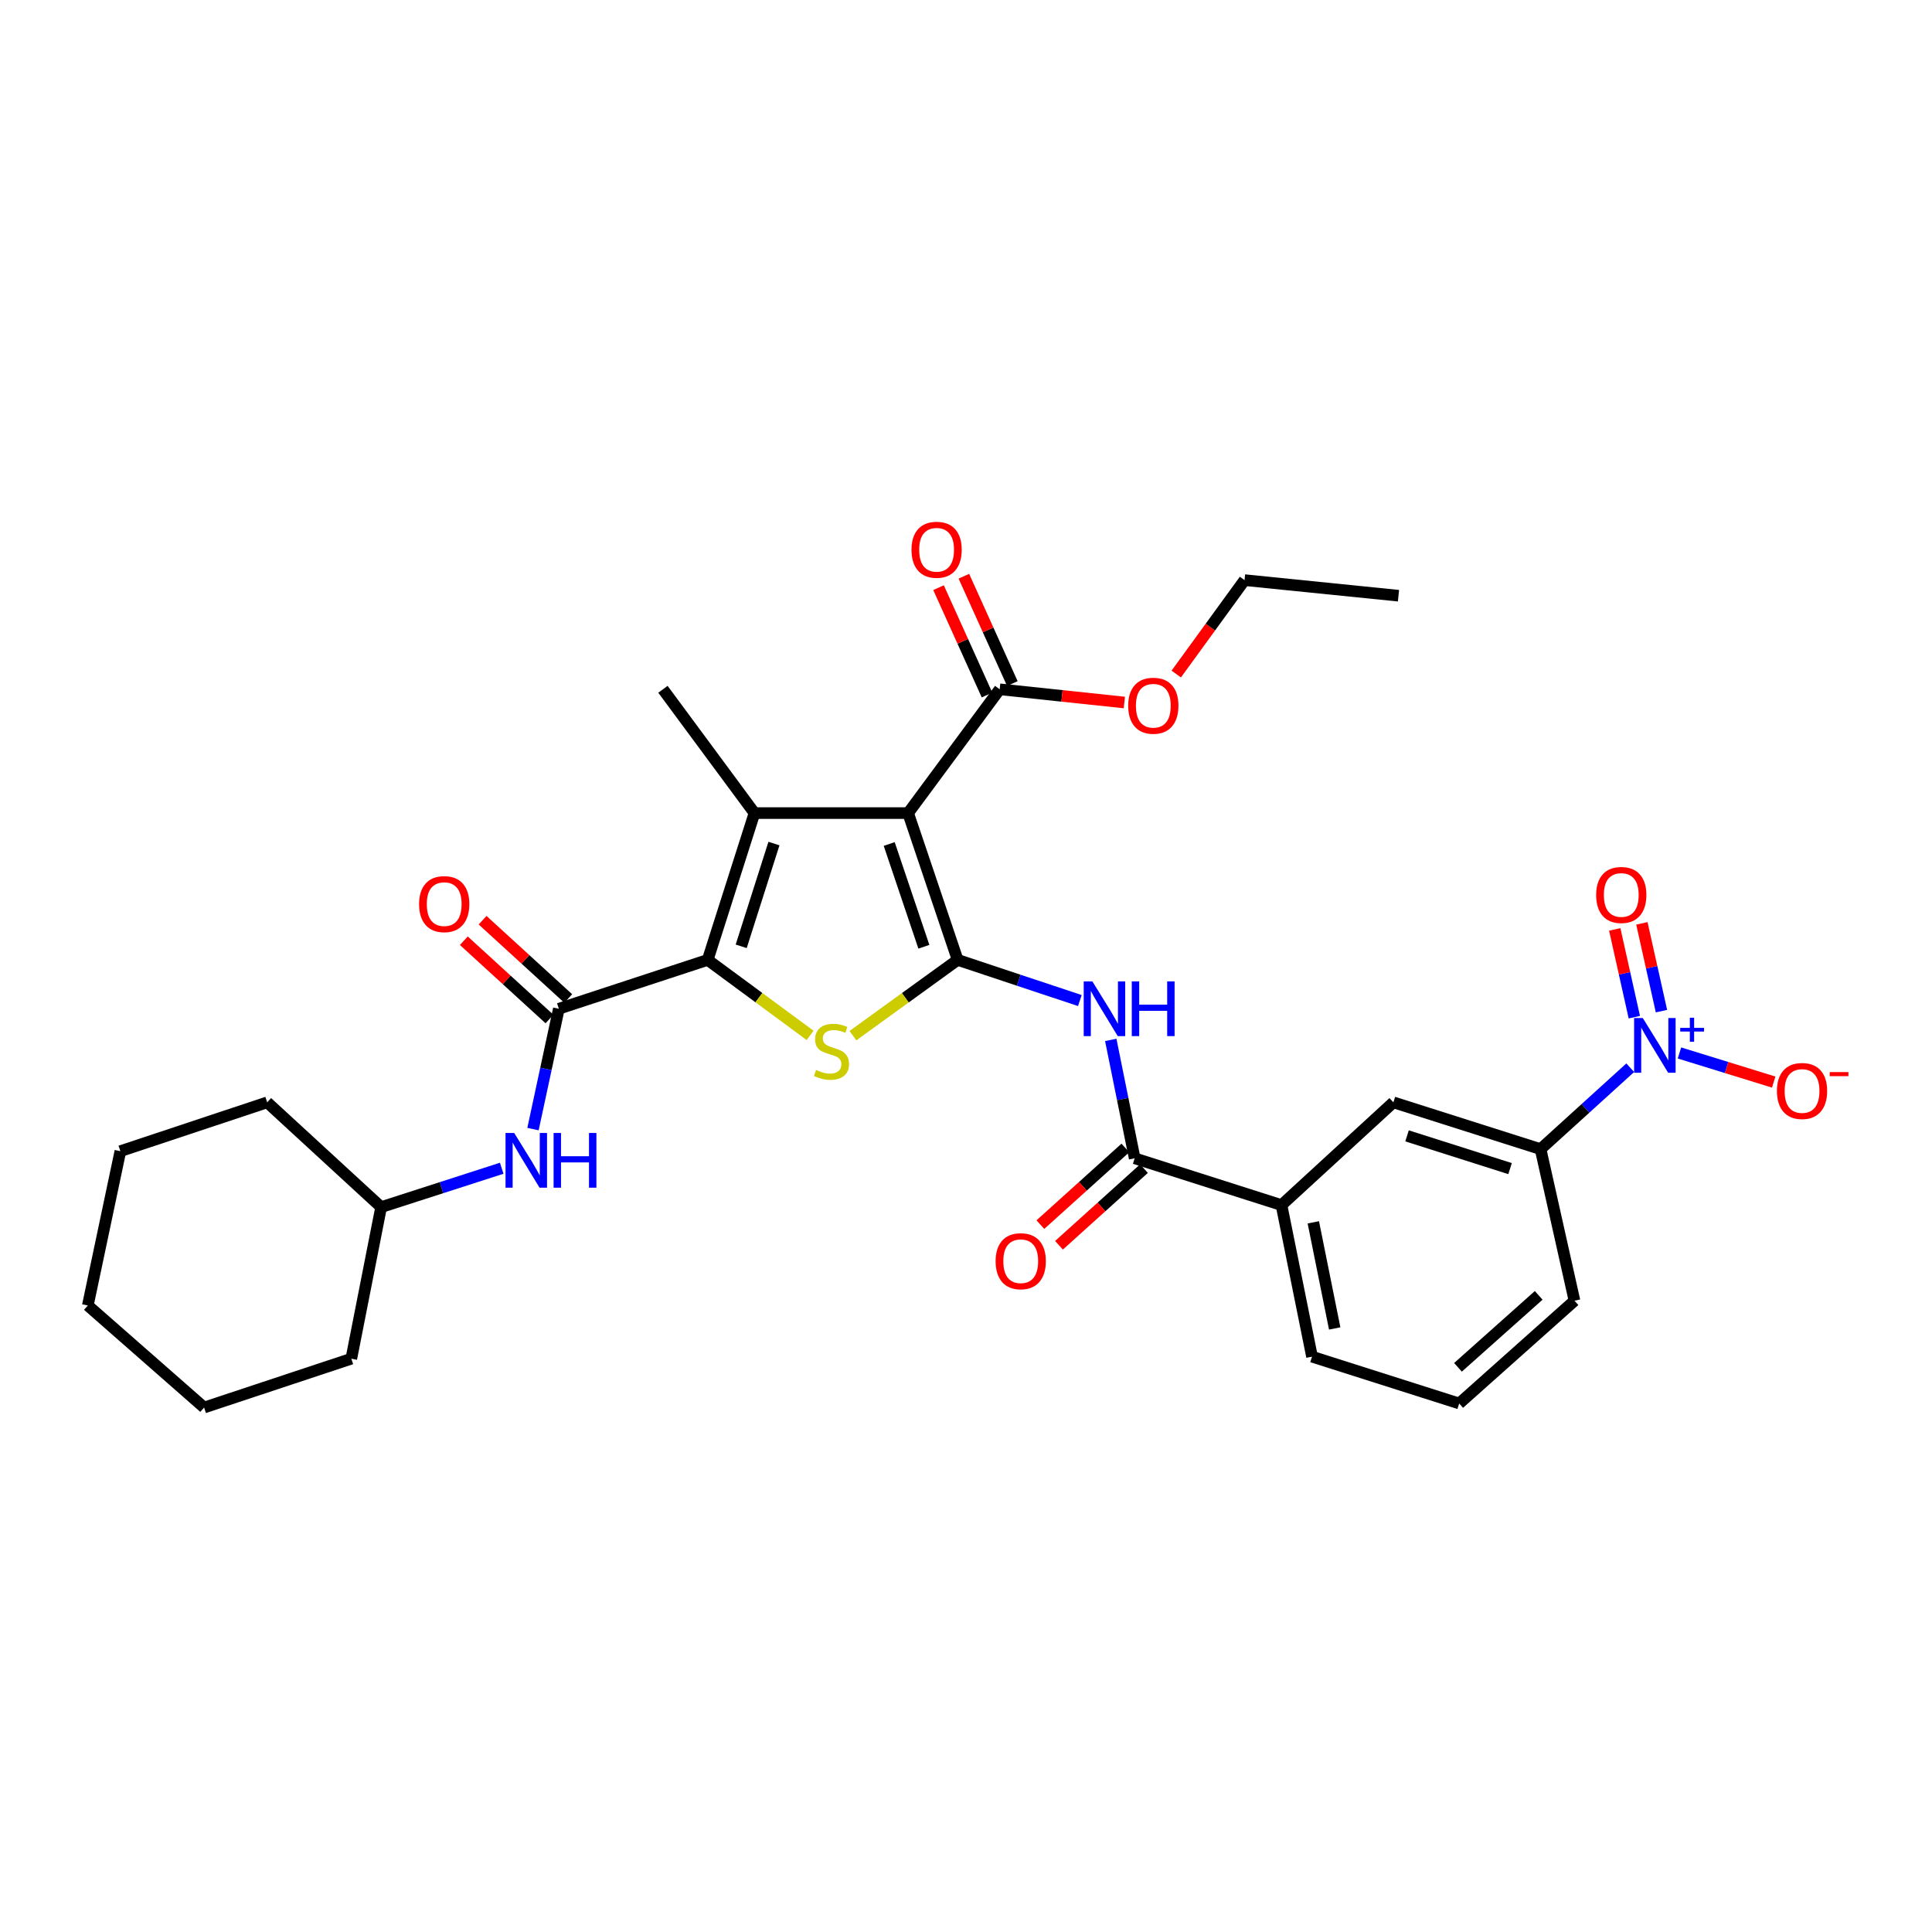 <?xml version='1.0' encoding='iso-8859-1'?>
<svg version='1.1' baseProfile='full'
              xmlns='http://www.w3.org/2000/svg'
                      xmlns:rdkit='http://www.rdkit.org/xml'
                      xmlns:xlink='http://www.w3.org/1999/xlink'
                  xml:space='preserve'
width='1000px' height='1000px' viewBox='0 0 1000 1000'>
<!-- END OF HEADER -->
<rect style='opacity:1.0;fill:#FFFFFF;stroke:none' width='1000' height='1000' x='0' y='0'> </rect>
<path class='bond-0' d='M 495.681,496.84 L 470.042,420.852' style='fill:none;fill-rule:evenodd;stroke:#000000;stroke-width:6px;stroke-linecap:butt;stroke-linejoin:miter;stroke-opacity:1' />
<path class='bond-0' d='M 478.2,490.042 L 460.253,436.851' style='fill:none;fill-rule:evenodd;stroke:#000000;stroke-width:6px;stroke-linecap:butt;stroke-linejoin:miter;stroke-opacity:1' />
<path class='bond-3' d='M 495.681,496.84 L 468.578,516.447' style='fill:none;fill-rule:evenodd;stroke:#000000;stroke-width:6px;stroke-linecap:butt;stroke-linejoin:miter;stroke-opacity:1' />
<path class='bond-3' d='M 468.578,516.447 L 441.476,536.053' style='fill:none;fill-rule:evenodd;stroke:#CCCC00;stroke-width:6px;stroke-linecap:butt;stroke-linejoin:miter;stroke-opacity:1' />
<path class='bond-4' d='M 495.681,496.84 L 527.303,507.363' style='fill:none;fill-rule:evenodd;stroke:#000000;stroke-width:6px;stroke-linecap:butt;stroke-linejoin:miter;stroke-opacity:1' />
<path class='bond-4' d='M 527.303,507.363 L 558.926,517.886' style='fill:none;fill-rule:evenodd;stroke:#0000FF;stroke-width:6px;stroke-linecap:butt;stroke-linejoin:miter;stroke-opacity:1' />
<path class='bond-2' d='M 470.042,420.852 L 390.521,420.852' style='fill:none;fill-rule:evenodd;stroke:#000000;stroke-width:6px;stroke-linecap:butt;stroke-linejoin:miter;stroke-opacity:1' />
<path class='bond-8' d='M 470.042,420.852 L 517.434,356.777' style='fill:none;fill-rule:evenodd;stroke:#000000;stroke-width:6px;stroke-linecap:butt;stroke-linejoin:miter;stroke-opacity:1' />
<path class='bond-1' d='M 366.298,496.84 L 392.804,516.38' style='fill:none;fill-rule:evenodd;stroke:#000000;stroke-width:6px;stroke-linecap:butt;stroke-linejoin:miter;stroke-opacity:1' />
<path class='bond-1' d='M 392.804,516.38 L 419.311,535.919' style='fill:none;fill-rule:evenodd;stroke:#CCCC00;stroke-width:6px;stroke-linecap:butt;stroke-linejoin:miter;stroke-opacity:1' />
<path class='bond-6' d='M 366.298,496.84 L 289.263,522.127' style='fill:none;fill-rule:evenodd;stroke:#000000;stroke-width:6px;stroke-linecap:butt;stroke-linejoin:miter;stroke-opacity:1' />
<path class='bond-31' d='M 366.298,496.84 L 390.521,420.852' style='fill:none;fill-rule:evenodd;stroke:#000000;stroke-width:6px;stroke-linecap:butt;stroke-linejoin:miter;stroke-opacity:1' />
<path class='bond-31' d='M 383.641,489.813 L 400.598,436.621' style='fill:none;fill-rule:evenodd;stroke:#000000;stroke-width:6px;stroke-linecap:butt;stroke-linejoin:miter;stroke-opacity:1' />
<path class='bond-18' d='M 390.521,420.852 L 343.138,356.777' style='fill:none;fill-rule:evenodd;stroke:#000000;stroke-width:6px;stroke-linecap:butt;stroke-linejoin:miter;stroke-opacity:1' />
<path class='bond-7' d='M 574.928,538.261 L 581.117,568.895' style='fill:none;fill-rule:evenodd;stroke:#0000FF;stroke-width:6px;stroke-linecap:butt;stroke-linejoin:miter;stroke-opacity:1' />
<path class='bond-7' d='M 581.117,568.895 L 587.305,599.529' style='fill:none;fill-rule:evenodd;stroke:#000000;stroke-width:6px;stroke-linecap:butt;stroke-linejoin:miter;stroke-opacity:1' />
<path class='bond-5' d='M 843.814,552.645 L 820.604,573.717' style='fill:none;fill-rule:evenodd;stroke:#0000FF;stroke-width:6px;stroke-linecap:butt;stroke-linejoin:miter;stroke-opacity:1' />
<path class='bond-5' d='M 820.604,573.717 L 797.393,594.789' style='fill:none;fill-rule:evenodd;stroke:#000000;stroke-width:6px;stroke-linecap:butt;stroke-linejoin:miter;stroke-opacity:1' />
<path class='bond-13' d='M 869.285,545.014 L 893.678,552.548' style='fill:none;fill-rule:evenodd;stroke:#0000FF;stroke-width:6px;stroke-linecap:butt;stroke-linejoin:miter;stroke-opacity:1' />
<path class='bond-13' d='M 893.678,552.548 L 918.071,560.082' style='fill:none;fill-rule:evenodd;stroke:#FF0000;stroke-width:6px;stroke-linecap:butt;stroke-linejoin:miter;stroke-opacity:1' />
<path class='bond-14' d='M 859.97,523.359 L 854.901,500.643' style='fill:none;fill-rule:evenodd;stroke:#0000FF;stroke-width:6px;stroke-linecap:butt;stroke-linejoin:miter;stroke-opacity:1' />
<path class='bond-14' d='M 854.901,500.643 L 849.833,477.927' style='fill:none;fill-rule:evenodd;stroke:#FF0000;stroke-width:6px;stroke-linecap:butt;stroke-linejoin:miter;stroke-opacity:1' />
<path class='bond-14' d='M 845.925,526.492 L 840.856,503.776' style='fill:none;fill-rule:evenodd;stroke:#0000FF;stroke-width:6px;stroke-linecap:butt;stroke-linejoin:miter;stroke-opacity:1' />
<path class='bond-14' d='M 840.856,503.776 L 835.788,481.06' style='fill:none;fill-rule:evenodd;stroke:#FF0000;stroke-width:6px;stroke-linecap:butt;stroke-linejoin:miter;stroke-opacity:1' />
<path class='bond-10' d='M 289.263,522.127 L 282.569,553.273' style='fill:none;fill-rule:evenodd;stroke:#000000;stroke-width:6px;stroke-linecap:butt;stroke-linejoin:miter;stroke-opacity:1' />
<path class='bond-10' d='M 282.569,553.273 L 275.876,584.418' style='fill:none;fill-rule:evenodd;stroke:#0000FF;stroke-width:6px;stroke-linecap:butt;stroke-linejoin:miter;stroke-opacity:1' />
<path class='bond-15' d='M 294.117,516.816 L 271.95,496.555' style='fill:none;fill-rule:evenodd;stroke:#000000;stroke-width:6px;stroke-linecap:butt;stroke-linejoin:miter;stroke-opacity:1' />
<path class='bond-15' d='M 271.95,496.555 L 249.784,476.293' style='fill:none;fill-rule:evenodd;stroke:#FF0000;stroke-width:6px;stroke-linecap:butt;stroke-linejoin:miter;stroke-opacity:1' />
<path class='bond-15' d='M 284.408,527.437 L 262.242,507.176' style='fill:none;fill-rule:evenodd;stroke:#000000;stroke-width:6px;stroke-linecap:butt;stroke-linejoin:miter;stroke-opacity:1' />
<path class='bond-15' d='M 262.242,507.176 L 240.075,486.915' style='fill:none;fill-rule:evenodd;stroke:#FF0000;stroke-width:6px;stroke-linecap:butt;stroke-linejoin:miter;stroke-opacity:1' />
<path class='bond-11' d='M 587.305,599.529 L 663.293,623.753' style='fill:none;fill-rule:evenodd;stroke:#000000;stroke-width:6px;stroke-linecap:butt;stroke-linejoin:miter;stroke-opacity:1' />
<path class='bond-16' d='M 582.487,594.186 L 560.492,614.023' style='fill:none;fill-rule:evenodd;stroke:#000000;stroke-width:6px;stroke-linecap:butt;stroke-linejoin:miter;stroke-opacity:1' />
<path class='bond-16' d='M 560.492,614.023 L 538.497,633.859' style='fill:none;fill-rule:evenodd;stroke:#FF0000;stroke-width:6px;stroke-linecap:butt;stroke-linejoin:miter;stroke-opacity:1' />
<path class='bond-16' d='M 592.124,604.872 L 570.129,624.709' style='fill:none;fill-rule:evenodd;stroke:#000000;stroke-width:6px;stroke-linecap:butt;stroke-linejoin:miter;stroke-opacity:1' />
<path class='bond-16' d='M 570.129,624.709 L 548.134,644.545' style='fill:none;fill-rule:evenodd;stroke:#FF0000;stroke-width:6px;stroke-linecap:butt;stroke-linejoin:miter;stroke-opacity:1' />
<path class='bond-17' d='M 523.991,353.815 L 511.447,326.036' style='fill:none;fill-rule:evenodd;stroke:#000000;stroke-width:6px;stroke-linecap:butt;stroke-linejoin:miter;stroke-opacity:1' />
<path class='bond-17' d='M 511.447,326.036 L 498.902,298.256' style='fill:none;fill-rule:evenodd;stroke:#FF0000;stroke-width:6px;stroke-linecap:butt;stroke-linejoin:miter;stroke-opacity:1' />
<path class='bond-17' d='M 510.876,359.738 L 498.332,331.958' style='fill:none;fill-rule:evenodd;stroke:#000000;stroke-width:6px;stroke-linecap:butt;stroke-linejoin:miter;stroke-opacity:1' />
<path class='bond-17' d='M 498.332,331.958 L 485.787,304.179' style='fill:none;fill-rule:evenodd;stroke:#FF0000;stroke-width:6px;stroke-linecap:butt;stroke-linejoin:miter;stroke-opacity:1' />
<path class='bond-19' d='M 517.434,356.777 L 549.695,360.195' style='fill:none;fill-rule:evenodd;stroke:#000000;stroke-width:6px;stroke-linecap:butt;stroke-linejoin:miter;stroke-opacity:1' />
<path class='bond-19' d='M 549.695,360.195 L 581.956,363.613' style='fill:none;fill-rule:evenodd;stroke:#FF0000;stroke-width:6px;stroke-linecap:butt;stroke-linejoin:miter;stroke-opacity:1' />
<path class='bond-9' d='M 797.393,594.789 L 721.213,570.573' style='fill:none;fill-rule:evenodd;stroke:#000000;stroke-width:6px;stroke-linecap:butt;stroke-linejoin:miter;stroke-opacity:1' />
<path class='bond-9' d='M 781.607,604.87 L 728.281,587.92' style='fill:none;fill-rule:evenodd;stroke:#000000;stroke-width:6px;stroke-linecap:butt;stroke-linejoin:miter;stroke-opacity:1' />
<path class='bond-32' d='M 797.393,594.789 L 814.949,673.247' style='fill:none;fill-rule:evenodd;stroke:#000000;stroke-width:6px;stroke-linecap:butt;stroke-linejoin:miter;stroke-opacity:1' />
<path class='bond-20' d='M 259.689,604.684 L 228.479,614.746' style='fill:none;fill-rule:evenodd;stroke:#0000FF;stroke-width:6px;stroke-linecap:butt;stroke-linejoin:miter;stroke-opacity:1' />
<path class='bond-20' d='M 228.479,614.746 L 197.27,624.808' style='fill:none;fill-rule:evenodd;stroke:#000000;stroke-width:6px;stroke-linecap:butt;stroke-linejoin:miter;stroke-opacity:1' />
<path class='bond-12' d='M 663.293,623.753 L 721.213,570.573' style='fill:none;fill-rule:evenodd;stroke:#000000;stroke-width:6px;stroke-linecap:butt;stroke-linejoin:miter;stroke-opacity:1' />
<path class='bond-22' d='M 663.293,623.753 L 679.098,702.211' style='fill:none;fill-rule:evenodd;stroke:#000000;stroke-width:6px;stroke-linecap:butt;stroke-linejoin:miter;stroke-opacity:1' />
<path class='bond-22' d='M 679.771,632.68 L 690.834,687.6' style='fill:none;fill-rule:evenodd;stroke:#000000;stroke-width:6px;stroke-linecap:butt;stroke-linejoin:miter;stroke-opacity:1' />
<path class='bond-24' d='M 608.827,348.876 L 626.499,324.574' style='fill:none;fill-rule:evenodd;stroke:#FF0000;stroke-width:6px;stroke-linecap:butt;stroke-linejoin:miter;stroke-opacity:1' />
<path class='bond-24' d='M 626.499,324.574 L 644.17,300.271' style='fill:none;fill-rule:evenodd;stroke:#000000;stroke-width:6px;stroke-linecap:butt;stroke-linejoin:miter;stroke-opacity:1' />
<path class='bond-25' d='M 197.27,624.808 L 181.841,703.258' style='fill:none;fill-rule:evenodd;stroke:#000000;stroke-width:6px;stroke-linecap:butt;stroke-linejoin:miter;stroke-opacity:1' />
<path class='bond-26' d='M 197.27,624.808 L 138.295,570.573' style='fill:none;fill-rule:evenodd;stroke:#000000;stroke-width:6px;stroke-linecap:butt;stroke-linejoin:miter;stroke-opacity:1' />
<path class='bond-21' d='M 814.949,673.247 L 755.278,726.442' style='fill:none;fill-rule:evenodd;stroke:#000000;stroke-width:6px;stroke-linecap:butt;stroke-linejoin:miter;stroke-opacity:1' />
<path class='bond-21' d='M 796.422,670.484 L 754.653,707.721' style='fill:none;fill-rule:evenodd;stroke:#000000;stroke-width:6px;stroke-linecap:butt;stroke-linejoin:miter;stroke-opacity:1' />
<path class='bond-23' d='M 679.098,702.211 L 755.278,726.442' style='fill:none;fill-rule:evenodd;stroke:#000000;stroke-width:6px;stroke-linecap:butt;stroke-linejoin:miter;stroke-opacity:1' />
<path class='bond-27' d='M 644.17,300.271 L 723.851,308.338' style='fill:none;fill-rule:evenodd;stroke:#000000;stroke-width:6px;stroke-linecap:butt;stroke-linejoin:miter;stroke-opacity:1' />
<path class='bond-28' d='M 181.841,703.258 L 105.645,728.537' style='fill:none;fill-rule:evenodd;stroke:#000000;stroke-width:6px;stroke-linecap:butt;stroke-linejoin:miter;stroke-opacity:1' />
<path class='bond-29' d='M 138.295,570.573 L 62.307,595.844' style='fill:none;fill-rule:evenodd;stroke:#000000;stroke-width:6px;stroke-linecap:butt;stroke-linejoin:miter;stroke-opacity:1' />
<path class='bond-33' d='M 105.645,728.537 L 45.455,675.717' style='fill:none;fill-rule:evenodd;stroke:#000000;stroke-width:6px;stroke-linecap:butt;stroke-linejoin:miter;stroke-opacity:1' />
<path class='bond-30' d='M 62.307,595.844 L 45.455,675.717' style='fill:none;fill-rule:evenodd;stroke:#000000;stroke-width:6px;stroke-linecap:butt;stroke-linejoin:miter;stroke-opacity:1' />
<path  class='atom-4' d='M 422.381 553.8
Q 422.701 553.92, 424.021 554.48
Q 425.341 555.04, 426.781 555.4
Q 428.261 555.72, 429.701 555.72
Q 432.381 555.72, 433.941 554.44
Q 435.501 553.12, 435.501 550.84
Q 435.501 549.28, 434.701 548.32
Q 433.941 547.36, 432.741 546.84
Q 431.541 546.32, 429.541 545.72
Q 427.021 544.96, 425.501 544.24
Q 424.021 543.52, 422.941 542
Q 421.901 540.48, 421.901 537.92
Q 421.901 534.36, 424.301 532.16
Q 426.741 529.96, 431.541 529.96
Q 434.821 529.96, 438.541 531.52
L 437.621 534.6
Q 434.221 533.2, 431.661 533.2
Q 428.901 533.2, 427.381 534.36
Q 425.861 535.48, 425.901 537.44
Q 425.901 538.96, 426.661 539.88
Q 427.461 540.8, 428.581 541.32
Q 429.741 541.84, 431.661 542.44
Q 434.221 543.24, 435.741 544.04
Q 437.261 544.84, 438.341 546.48
Q 439.461 548.08, 439.461 550.84
Q 439.461 554.76, 436.821 556.88
Q 434.221 558.96, 429.861 558.96
Q 427.341 558.96, 425.421 558.4
Q 423.541 557.88, 421.301 556.96
L 422.381 553.8
' fill='#CCCC00'/>
<path  class='atom-5' d='M 565.408 507.967
L 574.688 522.967
Q 575.608 524.447, 577.088 527.127
Q 578.568 529.807, 578.648 529.967
L 578.648 507.967
L 582.408 507.967
L 582.408 536.287
L 578.528 536.287
L 568.568 519.887
Q 567.408 517.967, 566.168 515.767
Q 564.968 513.567, 564.608 512.887
L 564.608 536.287
L 560.928 536.287
L 560.928 507.967
L 565.408 507.967
' fill='#0000FF'/>
<path  class='atom-5' d='M 585.808 507.967
L 589.648 507.967
L 589.648 520.007
L 604.128 520.007
L 604.128 507.967
L 607.968 507.967
L 607.968 536.287
L 604.128 536.287
L 604.128 523.207
L 589.648 523.207
L 589.648 536.287
L 585.808 536.287
L 585.808 507.967
' fill='#0000FF'/>
<path  class='atom-6' d='M 850.292 526.922
L 859.572 541.922
Q 860.492 543.402, 861.972 546.082
Q 863.452 548.762, 863.532 548.922
L 863.532 526.922
L 867.292 526.922
L 867.292 555.242
L 863.412 555.242
L 853.452 538.842
Q 852.292 536.922, 851.052 534.722
Q 849.852 532.522, 849.492 531.842
L 849.492 555.242
L 845.812 555.242
L 845.812 526.922
L 850.292 526.922
' fill='#0000FF'/>
<path  class='atom-6' d='M 869.668 532.026
L 874.658 532.026
L 874.658 526.773
L 876.875 526.773
L 876.875 532.026
L 881.997 532.026
L 881.997 533.927
L 876.875 533.927
L 876.875 539.207
L 874.658 539.207
L 874.658 533.927
L 869.668 533.927
L 869.668 532.026
' fill='#0000FF'/>
<path  class='atom-11' d='M 266.142 586.425
L 275.422 601.425
Q 276.342 602.905, 277.822 605.585
Q 279.302 608.265, 279.382 608.425
L 279.382 586.425
L 283.142 586.425
L 283.142 614.745
L 279.262 614.745
L 269.302 598.345
Q 268.142 596.425, 266.902 594.225
Q 265.702 592.025, 265.342 591.345
L 265.342 614.745
L 261.662 614.745
L 261.662 586.425
L 266.142 586.425
' fill='#0000FF'/>
<path  class='atom-11' d='M 286.542 586.425
L 290.382 586.425
L 290.382 598.465
L 304.862 598.465
L 304.862 586.425
L 308.702 586.425
L 308.702 614.745
L 304.862 614.745
L 304.862 601.665
L 290.382 601.665
L 290.382 614.745
L 286.542 614.745
L 286.542 586.425
' fill='#0000FF'/>
<path  class='atom-14' d='M 919.732 564.689
Q 919.732 557.889, 923.092 554.089
Q 926.452 550.289, 932.732 550.289
Q 939.012 550.289, 942.372 554.089
Q 945.732 557.889, 945.732 564.689
Q 945.732 571.569, 942.332 575.489
Q 938.932 579.369, 932.732 579.369
Q 926.492 579.369, 923.092 575.489
Q 919.732 571.609, 919.732 564.689
M 932.732 576.169
Q 937.052 576.169, 939.372 573.289
Q 941.732 570.369, 941.732 564.689
Q 941.732 559.129, 939.372 556.329
Q 937.052 553.489, 932.732 553.489
Q 928.412 553.489, 926.052 556.289
Q 923.732 559.089, 923.732 564.689
Q 923.732 570.409, 926.052 573.289
Q 928.412 576.169, 932.732 576.169
' fill='#FF0000'/>
<path  class='atom-14' d='M 947.052 554.912
L 956.74 554.912
L 956.74 557.024
L 947.052 557.024
L 947.052 554.912
' fill='#FF0000'/>
<path  class='atom-15' d='M 826.164 463.231
Q 826.164 456.431, 829.524 452.631
Q 832.884 448.831, 839.164 448.831
Q 845.444 448.831, 848.804 452.631
Q 852.164 456.431, 852.164 463.231
Q 852.164 470.111, 848.764 474.031
Q 845.364 477.911, 839.164 477.911
Q 832.924 477.911, 829.524 474.031
Q 826.164 470.151, 826.164 463.231
M 839.164 474.711
Q 843.484 474.711, 845.804 471.831
Q 848.164 468.911, 848.164 463.231
Q 848.164 457.671, 845.804 454.871
Q 843.484 452.031, 839.164 452.031
Q 834.844 452.031, 832.484 454.831
Q 830.164 457.631, 830.164 463.231
Q 830.164 468.951, 832.484 471.831
Q 834.844 474.711, 839.164 474.711
' fill='#FF0000'/>
<path  class='atom-16' d='M 216.92 467.964
Q 216.92 461.164, 220.28 457.364
Q 223.64 453.564, 229.92 453.564
Q 236.2 453.564, 239.56 457.364
Q 242.92 461.164, 242.92 467.964
Q 242.92 474.844, 239.52 478.764
Q 236.12 482.644, 229.92 482.644
Q 223.68 482.644, 220.28 478.764
Q 216.92 474.884, 216.92 467.964
M 229.92 479.444
Q 234.24 479.444, 236.56 476.564
Q 238.92 473.644, 238.92 467.964
Q 238.92 462.404, 236.56 459.604
Q 234.24 456.764, 229.92 456.764
Q 225.6 456.764, 223.24 459.564
Q 220.92 462.364, 220.92 467.964
Q 220.92 473.684, 223.24 476.564
Q 225.6 479.444, 229.92 479.444
' fill='#FF0000'/>
<path  class='atom-17' d='M 515.33 652.797
Q 515.33 645.997, 518.69 642.197
Q 522.05 638.397, 528.33 638.397
Q 534.61 638.397, 537.97 642.197
Q 541.33 645.997, 541.33 652.797
Q 541.33 659.677, 537.93 663.597
Q 534.53 667.477, 528.33 667.477
Q 522.09 667.477, 518.69 663.597
Q 515.33 659.717, 515.33 652.797
M 528.33 664.277
Q 532.65 664.277, 534.97 661.397
Q 537.33 658.477, 537.33 652.797
Q 537.33 647.237, 534.97 644.437
Q 532.65 641.597, 528.33 641.597
Q 524.01 641.597, 521.65 644.397
Q 519.33 647.197, 519.33 652.797
Q 519.33 658.517, 521.65 661.397
Q 524.01 664.277, 528.33 664.277
' fill='#FF0000'/>
<path  class='atom-18' d='M 471.784 284.554
Q 471.784 277.754, 475.144 273.954
Q 478.504 270.154, 484.784 270.154
Q 491.064 270.154, 494.424 273.954
Q 497.784 277.754, 497.784 284.554
Q 497.784 291.434, 494.384 295.354
Q 490.984 299.234, 484.784 299.234
Q 478.544 299.234, 475.144 295.354
Q 471.784 291.474, 471.784 284.554
M 484.784 296.034
Q 489.104 296.034, 491.424 293.154
Q 493.784 290.234, 493.784 284.554
Q 493.784 278.994, 491.424 276.194
Q 489.104 273.354, 484.784 273.354
Q 480.464 273.354, 478.104 276.154
Q 475.784 278.954, 475.784 284.554
Q 475.784 290.274, 478.104 293.154
Q 480.464 296.034, 484.784 296.034
' fill='#FF0000'/>
<path  class='atom-20' d='M 583.955 365.283
Q 583.955 358.483, 587.315 354.683
Q 590.675 350.883, 596.955 350.883
Q 603.235 350.883, 606.595 354.683
Q 609.955 358.483, 609.955 365.283
Q 609.955 372.163, 606.555 376.083
Q 603.155 379.963, 596.955 379.963
Q 590.715 379.963, 587.315 376.083
Q 583.955 372.203, 583.955 365.283
M 596.955 376.763
Q 601.275 376.763, 603.595 373.883
Q 605.955 370.963, 605.955 365.283
Q 605.955 359.723, 603.595 356.923
Q 601.275 354.083, 596.955 354.083
Q 592.635 354.083, 590.275 356.883
Q 587.955 359.683, 587.955 365.283
Q 587.955 371.003, 590.275 373.883
Q 592.635 376.763, 596.955 376.763
' fill='#FF0000'/>
</svg>
